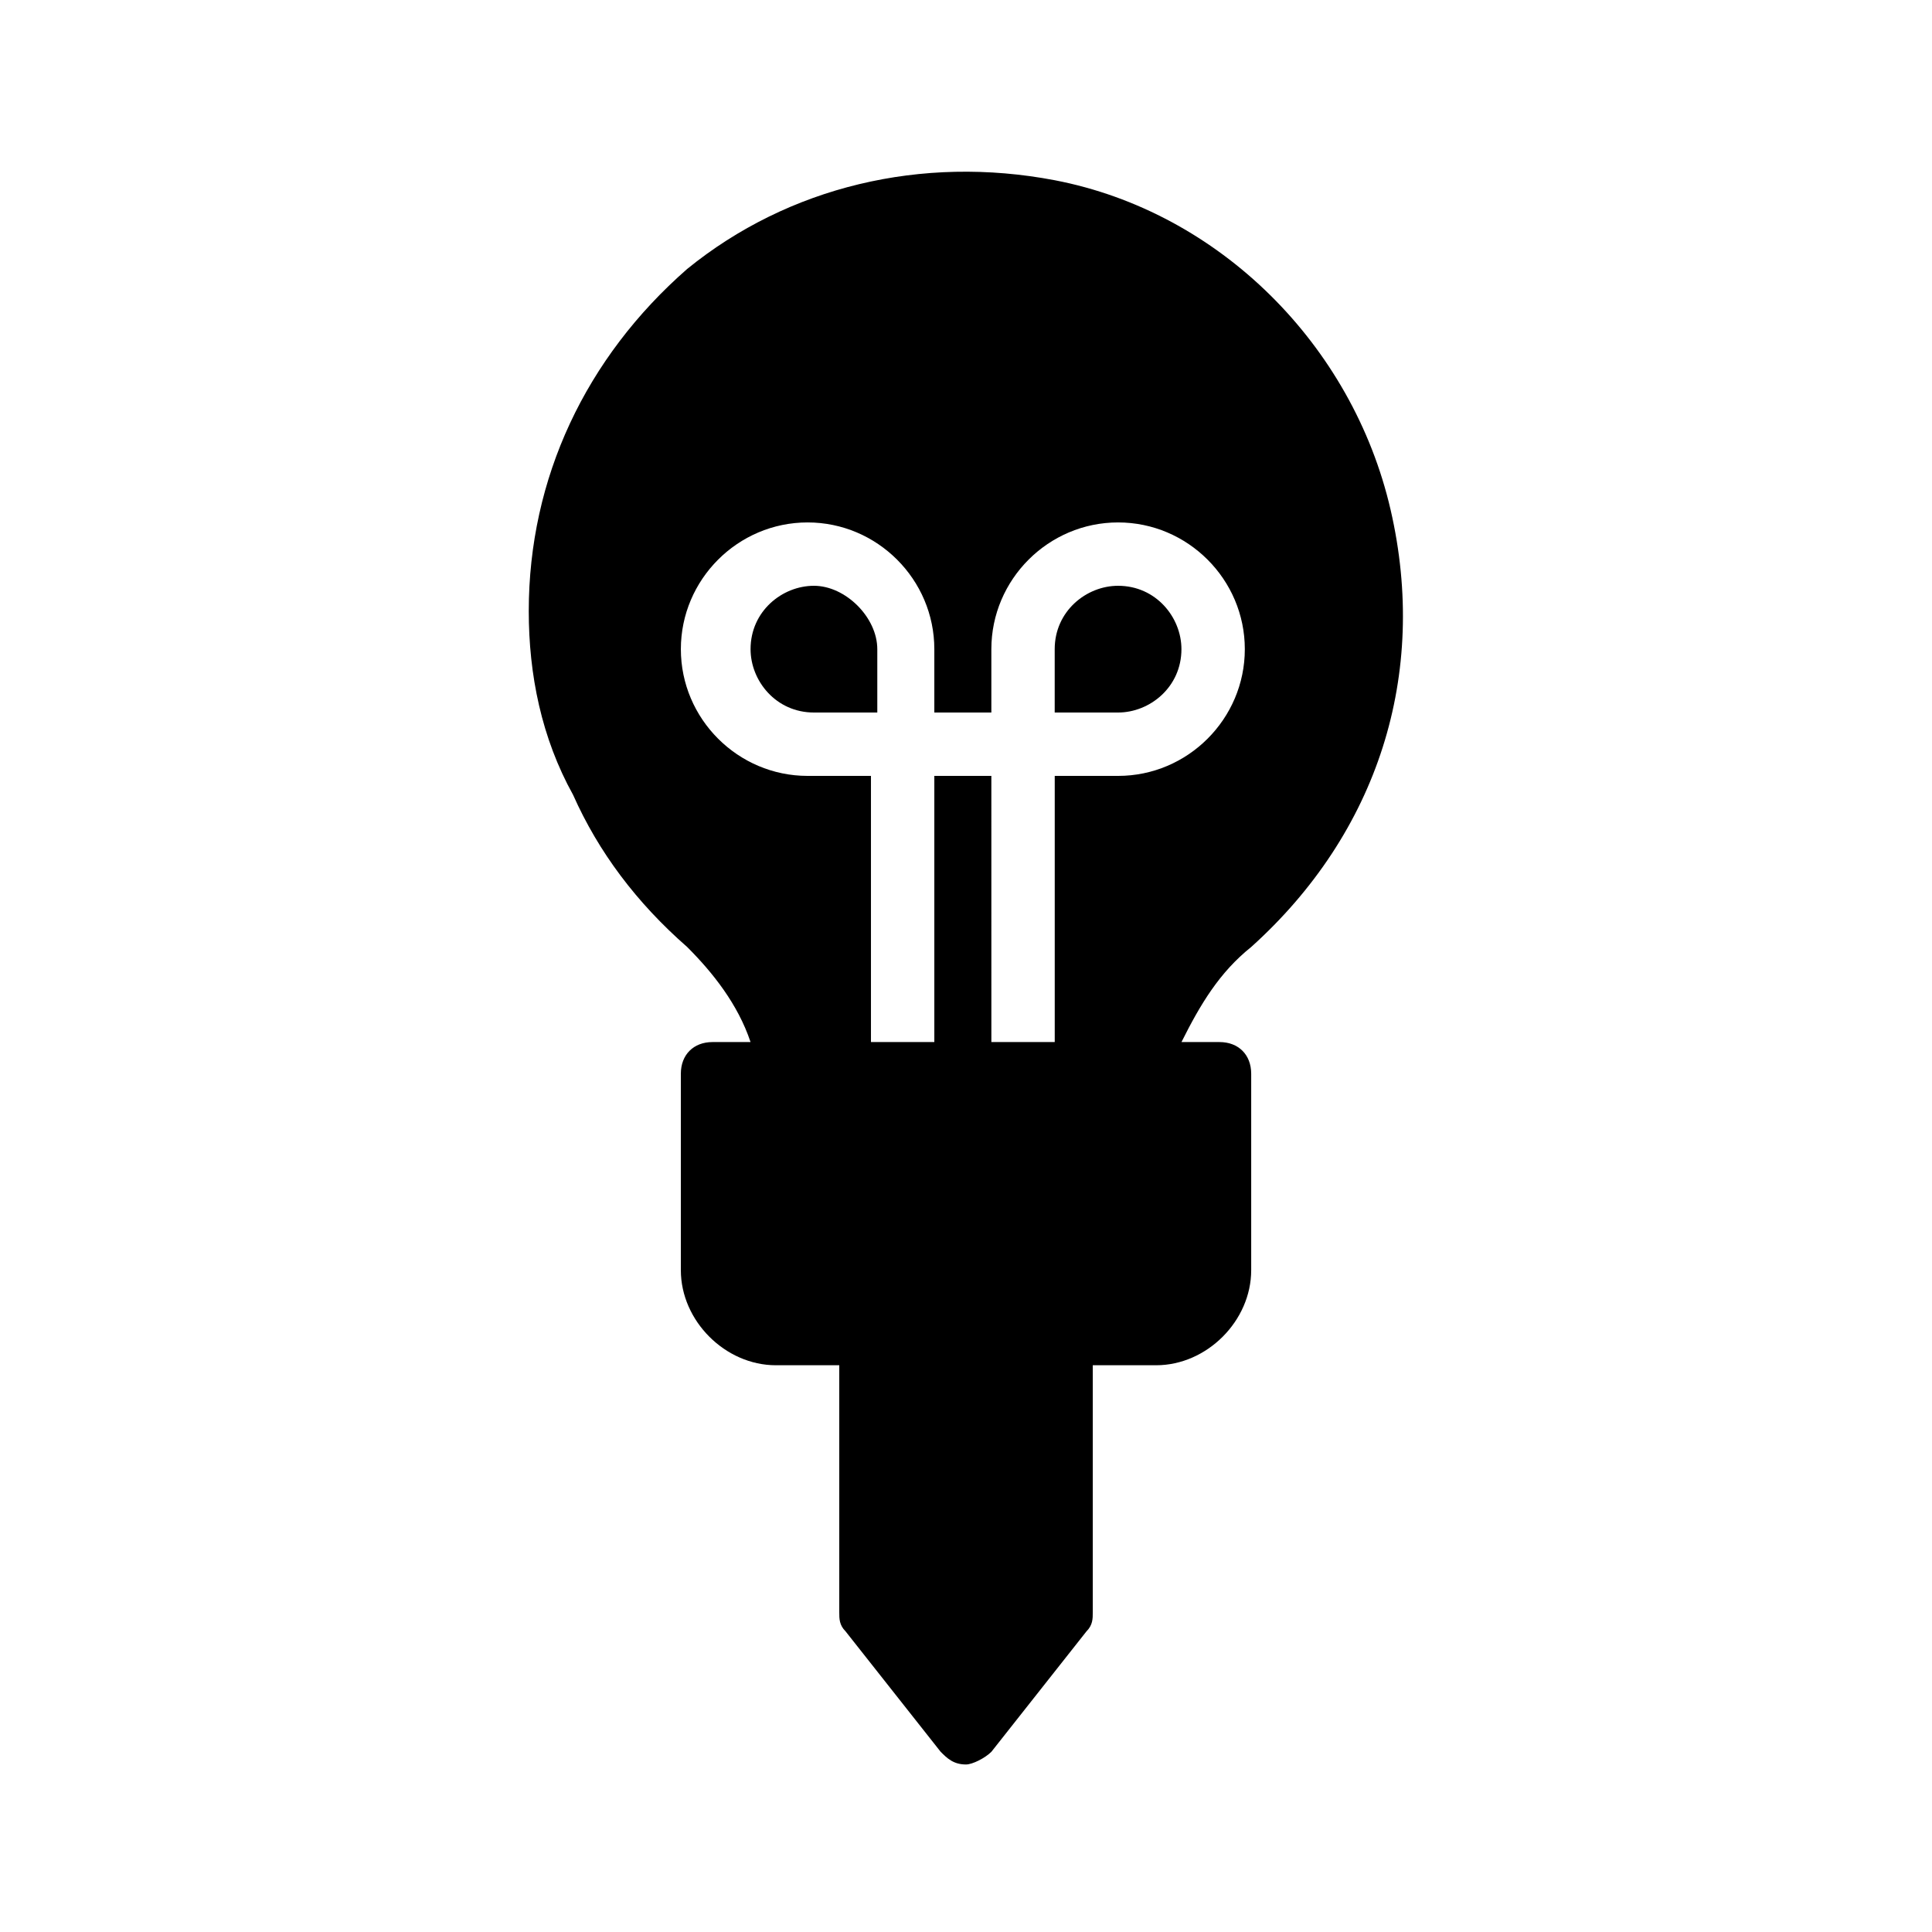 <?xml version="1.0" encoding="UTF-8"?>
<!-- Uploaded to: ICON Repo, www.iconrepo.com, Generator: ICON Repo Mixer Tools -->
<svg fill="#000000" width="800px" height="800px" version="1.1" viewBox="144 144 512 512" xmlns="http://www.w3.org/2000/svg">
 <g>
  <path d="m512.52 279.09c-10.078-43.664-45.344-78.93-89.008-87.328-35.266-6.719-70.535 1.68-97.402 23.512-26.867 23.512-41.984 55.418-41.984 90.684 0 16.793 3.359 33.586 11.754 48.703 6.719 15.113 16.793 28.551 30.23 40.305 6.719 6.719 13.434 15.113 16.793 25.191h-10.074c-5.039 0-8.398 3.359-8.398 8.398v52.059c0 13.434 11.754 25.191 25.191 25.191h16.793v65.496c0 1.68 0 3.359 1.68 5.039l25.191 31.906c1.68 1.68 3.359 3.359 6.719 3.359 1.68 0 5.039-1.68 6.719-3.359l25.191-31.906c1.68-1.68 1.68-3.359 1.68-5.039v-65.496h16.793c13.434 0 25.191-11.754 25.191-25.191v-52.059c0-5.039-3.359-8.398-8.398-8.398h-10.078c5.039-10.078 10.078-18.473 18.473-25.191 33.586-30.23 47.023-72.215 36.945-115.88zm-72.211 70.531h-16.793v70.535h-16.793l-0.004-70.535h-15.113v70.535h-16.793v-70.535h-16.793c-18.473 0-33.586-15.113-33.586-33.586s15.113-33.586 33.586-33.586 33.586 15.113 33.586 33.586v16.793h15.113v-16.793c0-18.473 15.113-33.586 33.586-33.586 18.473 0 33.586 15.113 33.586 33.586 0.004 18.473-15.109 33.586-33.582 33.586z"/>
  <path d="m359.7 299.24c-8.398 0-16.793 6.719-16.793 16.793 0 8.398 6.719 16.793 16.793 16.793h16.793v-16.793c0-8.398-8.398-16.793-16.793-16.793z"/>
  <path d="m440.3 299.24c-8.398 0-16.793 6.719-16.793 16.793v16.793h16.793c8.398 0 16.793-6.719 16.793-16.793 0-8.398-6.719-16.793-16.793-16.793z"/>
 </g>
</svg>